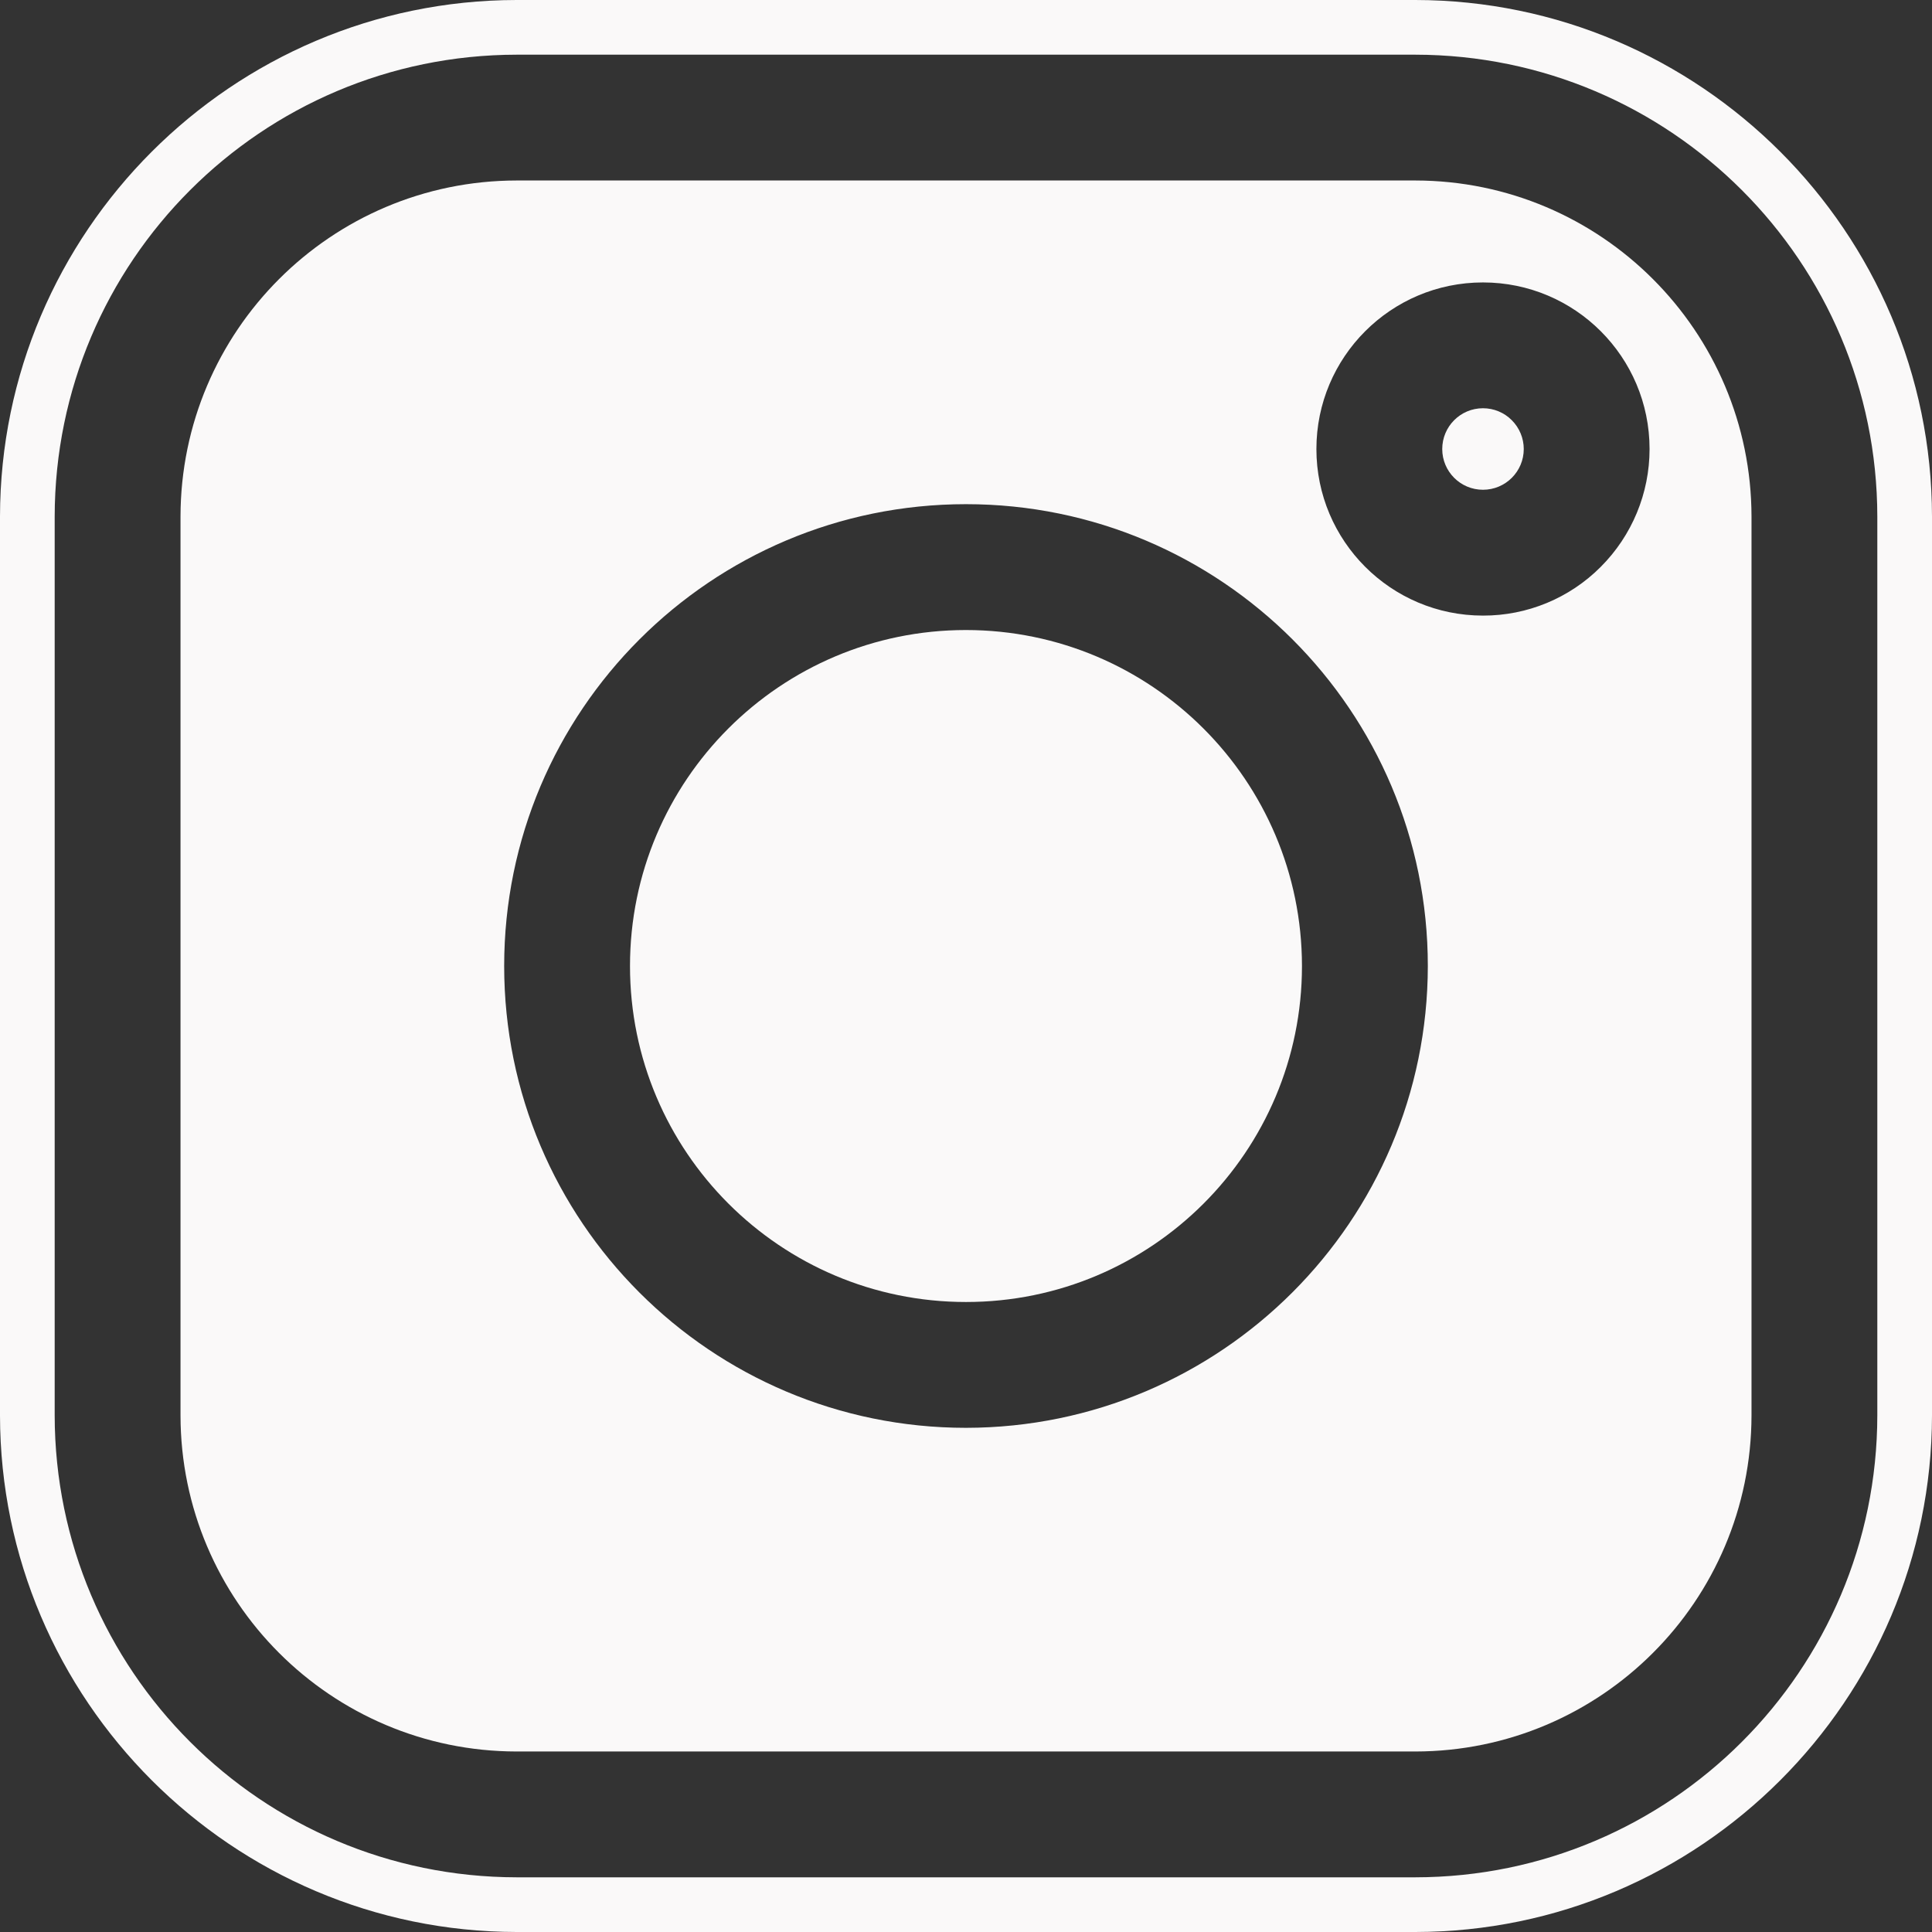<?xml version="1.0" encoding="UTF-8" standalone="no"?><svg xmlns="http://www.w3.org/2000/svg" xmlns:xlink="http://www.w3.org/1999/xlink" fill="#faf9f9" height="500" preserveAspectRatio="xMidYMid meet" version="1" viewBox="0.0 0.0 500.0 500.0" width="500" zoomAndPan="magnify"><rect x="0.0" y="0.0" width="500.0" height="500.0" fill="#333333" stroke="none"/><g id="change1_1"><path d="M 250 163.051 C 201.973 163.051 163.043 201.984 163.043 250 C 163.043 298.027 201.973 336.957 250 336.957 C 298.027 336.957 336.949 298.027 336.949 250 C 336.906 202 298 163.094 250 163.051"/><path d="M 383.789 105.652 C 377.969 105.652 373.25 110.379 373.25 116.211 C 373.25 122.031 377.969 126.75 383.789 126.75 C 389.621 126.75 394.348 122.031 394.348 116.211 C 394.348 113.41 393.23 110.719 391.25 108.75 C 389.281 106.758 386.59 105.652 383.789 105.652"/><path d="M 414.285 146.688 C 406.215 154.805 395.23 159.348 383.789 159.316 C 359.984 159.316 340.684 140.016 340.684 116.211 C 340.684 92.395 359.984 73.094 383.789 73.094 C 407.605 73.094 426.906 92.395 426.906 116.211 C 426.906 127.645 422.363 138.605 414.285 146.688 Z M 250 369.52 C 183.996 369.52 130.48 316.012 130.48 250 C 130.48 183.988 183.996 130.48 250 130.48 C 316 130.48 369.52 184 369.52 250 C 369.445 315.977 315.973 369.445 250 369.52 Z M 366.293 46.711 L 133.703 46.711 C 85.684 46.773 46.77 85.688 46.715 133.707 L 46.715 366.297 C 46.77 414.316 85.684 453.23 133.703 453.285 L 366.293 453.285 C 414.312 453.23 453.227 414.316 453.289 366.297 L 453.289 133.707 C 453.227 85.688 414.312 46.773 366.293 46.711"/><path d="M 485.848 366.297 C 485.773 432.293 432.297 485.773 366.293 485.848 L 133.703 485.848 C 67.707 485.773 14.223 432.293 14.152 366.297 L 14.152 133.707 C 14.223 67.703 67.707 14.227 133.703 14.152 L 366.293 14.152 C 432.297 14.227 485.773 67.703 485.848 133.707 Z M 366.293 0 L 133.684 0 C 60.059 0.094 0.086 60.059 0 133.695 L 0 366.312 C 0.086 439.941 60.059 499.918 133.703 500 C 133.703 500 366.305 500 366.312 500 C 439.941 499.918 499.918 439.941 500 366.293 L 500 133.688 C 499.918 60.059 439.941 0.094 366.293 0"/></g></svg>